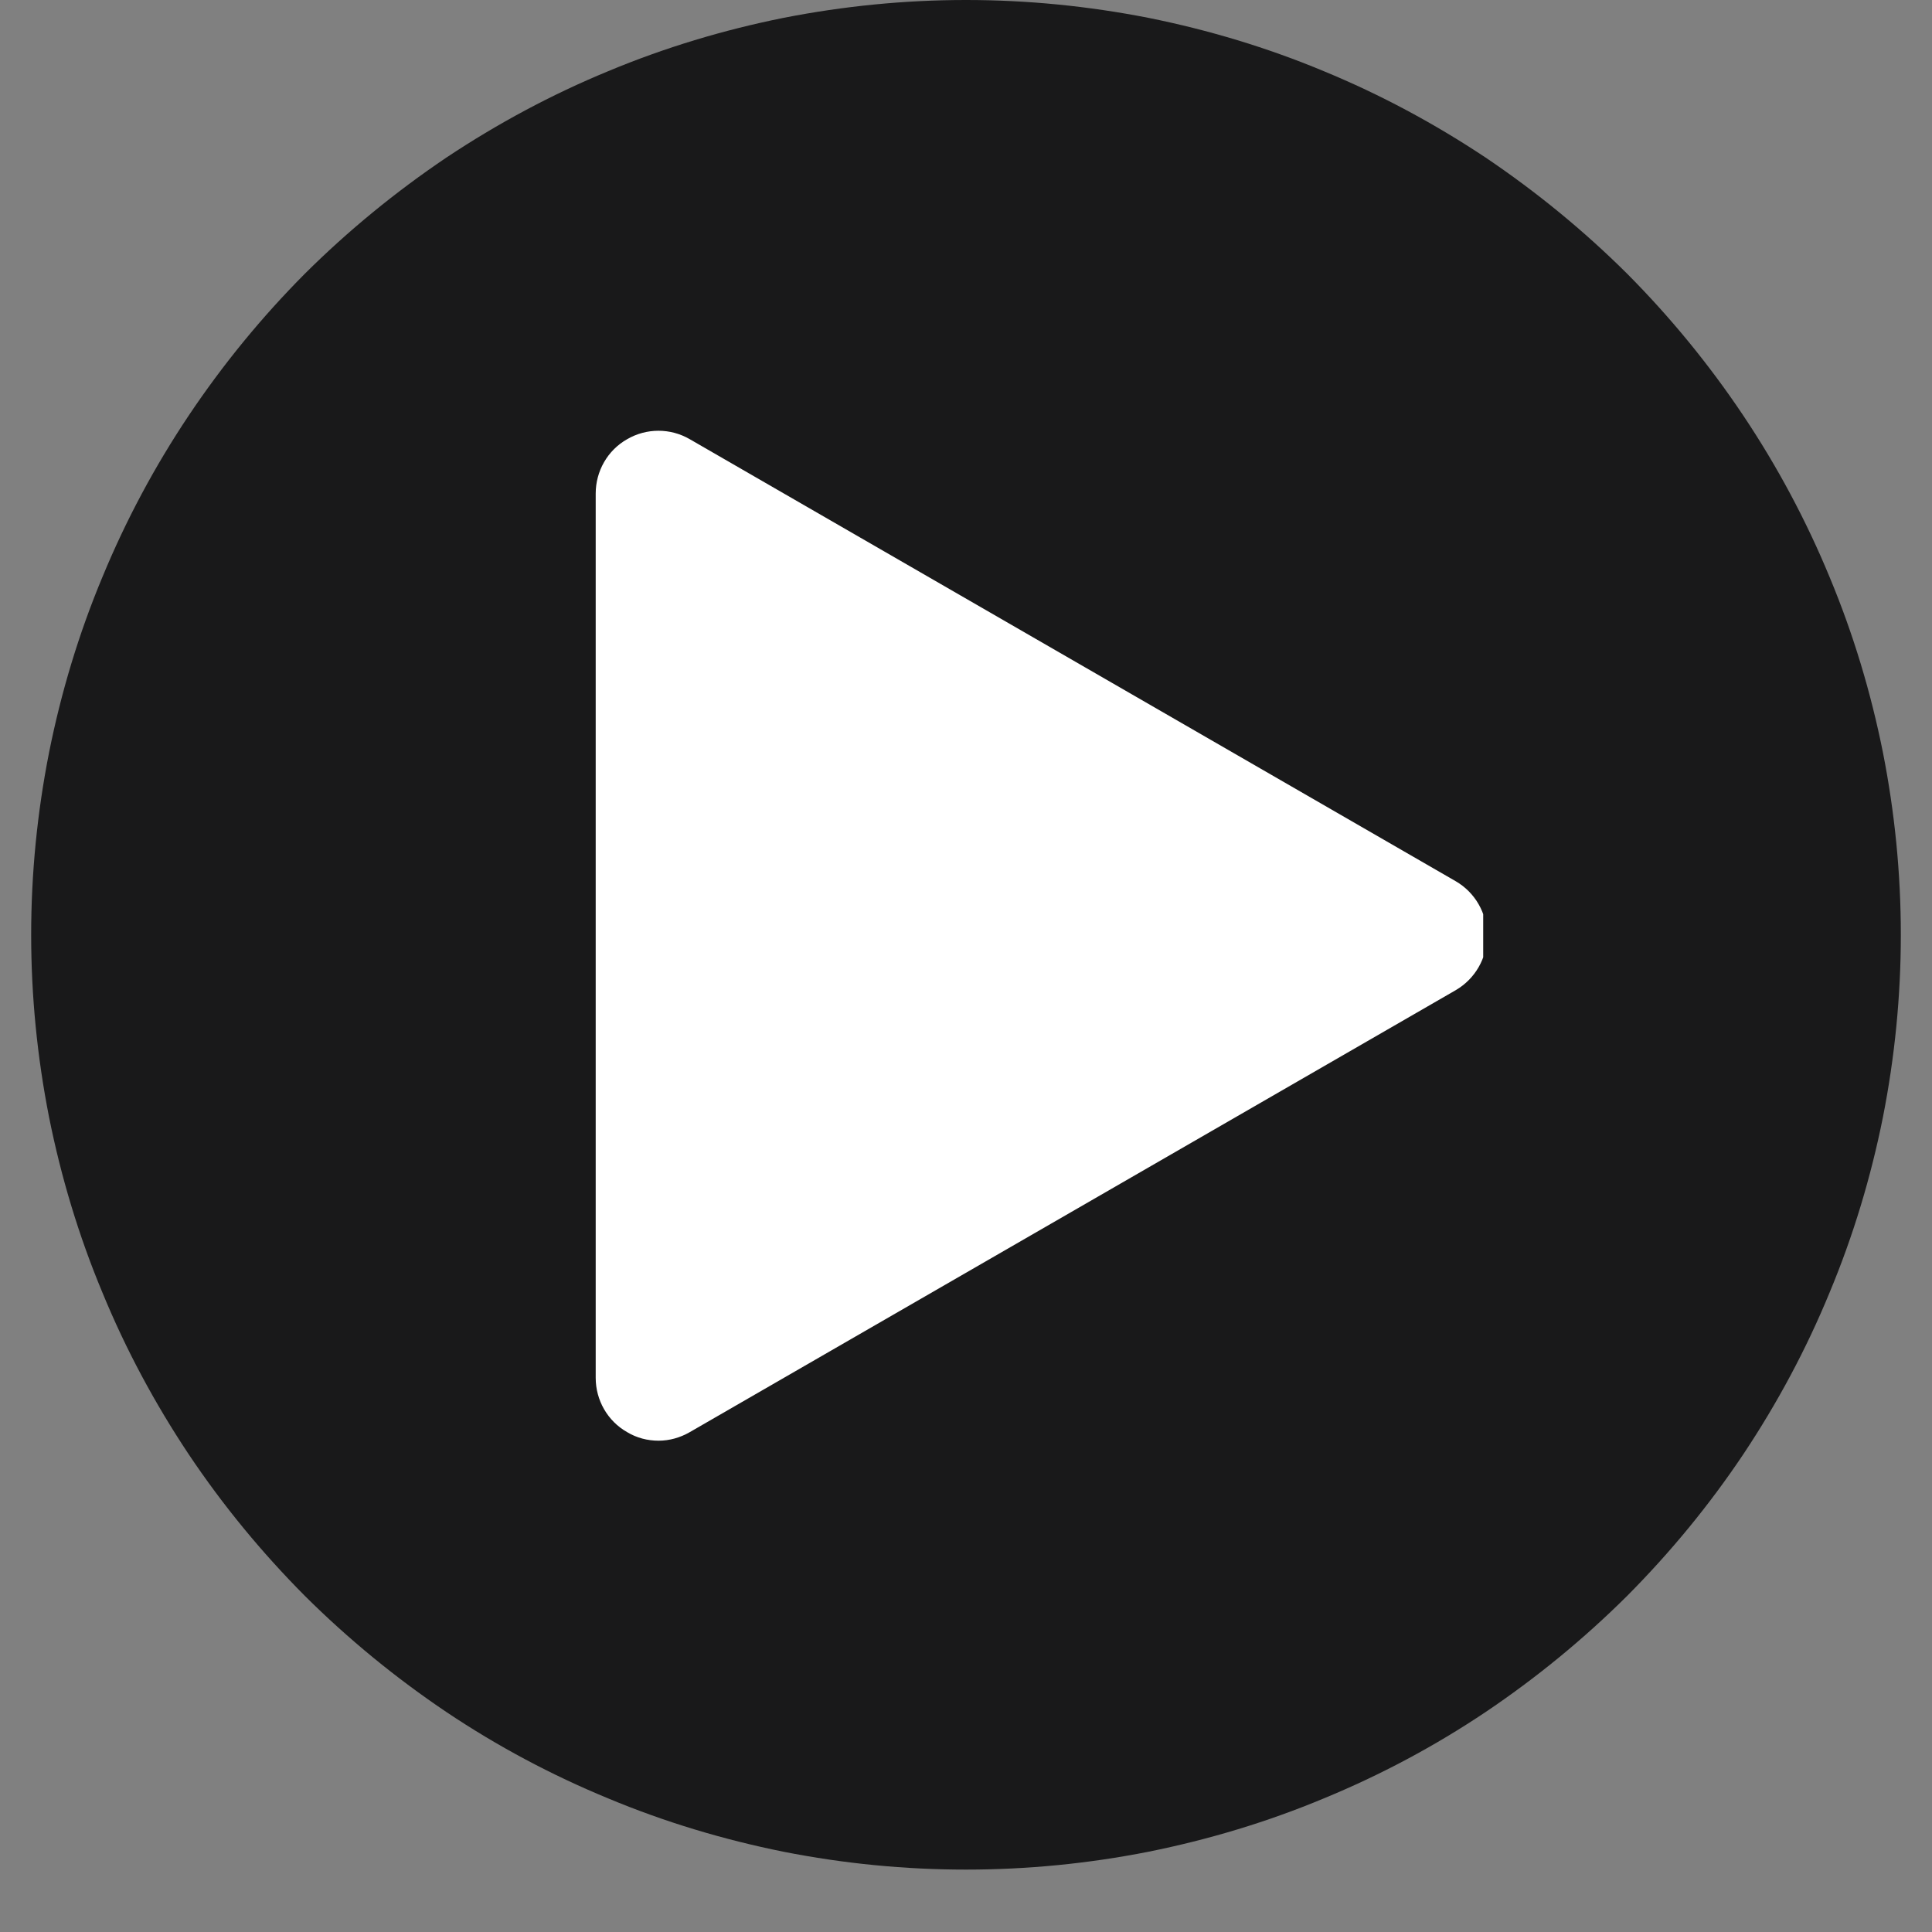 <svg xmlns="http://www.w3.org/2000/svg" xmlns:xlink="http://www.w3.org/1999/xlink" width="40" zoomAndPan="magnify" viewBox="0 0 30 30" height="40" preserveAspectRatio="xMidYMid meet" version="1.0"><rect x="0" y="0" width="30" height="30" fill="#808080" stroke="none"/><defs><clipPath id="18bb602adf"><path d="M 0.484 0 L 29.516 0 L 29.516 29.031 L 0.484 29.031 Z M 0.484 0 " clip-rule="nonzero"/></clipPath><clipPath id="a52863ddcd"><path d="M 9.242 6.609 L 23.031 6.609 L 23.031 22.574 L 9.242 22.574 Z M 9.242 6.609 " clip-rule="nonzero"/></clipPath></defs><g clip-path="url(#18bb602adf)"><path fill="#19191a" d="M 29.516 14.516 C 29.516 15.469 29.422 16.414 29.238 17.348 C 29.051 18.281 28.777 19.191 28.41 20.07 C 28.047 20.953 27.598 21.789 27.07 22.582 C 26.539 23.375 25.938 24.105 25.266 24.781 C 24.59 25.453 23.855 26.055 23.066 26.586 C 22.273 27.117 21.438 27.562 20.555 27.926 C 19.676 28.293 18.766 28.566 17.832 28.754 C 16.898 28.938 15.953 29.031 15 29.031 C 14.047 29.031 13.102 28.938 12.168 28.754 C 11.234 28.566 10.324 28.293 9.445 27.926 C 8.562 27.562 7.727 27.117 6.934 26.586 C 6.145 26.055 5.41 25.453 4.734 24.781 C 4.062 24.105 3.461 23.375 2.93 22.582 C 2.402 21.789 1.953 20.953 1.59 20.07 C 1.223 19.191 0.949 18.281 0.762 17.348 C 0.578 16.414 0.484 15.469 0.484 14.516 C 0.484 13.562 0.578 12.617 0.762 11.684 C 0.949 10.75 1.223 9.84 1.59 8.961 C 1.953 8.082 2.402 7.242 2.93 6.453 C 3.461 5.66 4.062 4.926 4.734 4.25 C 5.41 3.578 6.145 2.977 6.934 2.445 C 7.727 1.918 8.562 1.469 9.445 1.105 C 10.324 0.738 11.234 0.465 12.168 0.277 C 13.102 0.094 14.047 0 15 0 C 15.953 0 16.898 0.094 17.832 0.277 C 18.766 0.465 19.676 0.738 20.555 1.105 C 21.438 1.469 22.273 1.918 23.066 2.445 C 23.855 2.977 24.59 3.578 25.266 4.25 C 25.938 4.926 26.539 5.66 27.07 6.453 C 27.598 7.242 28.047 8.082 28.41 8.961 C 28.777 9.84 29.051 10.75 29.238 11.684 C 29.422 12.617 29.516 13.562 29.516 14.516 Z M 29.516 14.516 " fill-opacity="1" fill-rule="nonzero"/></g><path fill="#19191a" d="M 16.211 15.422 L 17.723 15.422 L 18.328 13.004 L 16.211 13.004 L 16.211 11.793 C 16.211 11.172 16.211 10.586 17.418 10.586 L 18.328 10.586 L 18.328 8.551 C 18.129 8.527 17.383 8.469 16.598 8.469 C 14.957 8.469 13.789 9.469 13.789 11.309 L 13.789 13.004 L 11.977 13.004 L 11.977 15.422 L 13.789 15.422 L 13.789 20.566 L 16.211 20.566 Z M 16.211 15.422 " fill-opacity="1" fill-rule="nonzero"/><g clip-path="url(#a52863ddcd)"><path fill="#ffffff" d="M 22.605 13.684 L 10.711 6.82 C 10.41 6.645 10.039 6.645 9.738 6.82 C 9.434 6.992 9.25 7.316 9.25 7.664 L 9.25 21.395 C 9.25 21.742 9.434 22.066 9.738 22.238 C 9.887 22.328 10.055 22.371 10.227 22.371 C 10.395 22.371 10.562 22.324 10.711 22.238 L 22.605 15.375 C 22.906 15.199 23.09 14.879 23.09 14.531 C 23.09 14.18 22.906 13.859 22.605 13.684 Z M 22.605 13.684 " fill-opacity="1" fill-rule="nonzero"/></g></svg>